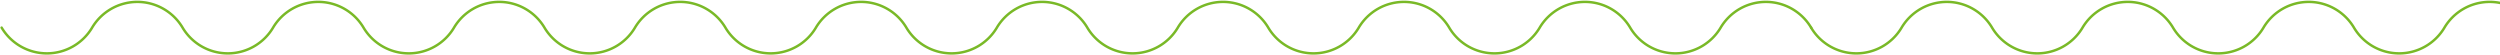 <svg xmlns="http://www.w3.org/2000/svg" width="1004" height="22.194" viewBox="0 0 1004 22.194">
    <defs>
        <clipPath id="wg7sbph9ka">
            <path data-name="Rectangle 7555" style="fill:none;stroke:#79b927;stroke-linecap:round" d="M0 0h1004v22.194H0z"/>
        </clipPath>
    </defs>
    <g data-name="Group 7001">
        <g data-name="Group 6403" style="clip-path:url(#wg7sbph9ka)">
            <path data-name="Path 7771" d="M.43 10.834a21.136 21.136 0 0 0 36.335 0 21.135 21.135 0 0 1 36.333 0 21.136 21.136 0 0 0 36.335 0 21.136 21.136 0 0 1 36.335 0 21.136 21.136 0 0 0 36.335 0 21.135 21.135 0 0 1 36.333 0 21.136 21.136 0 0 0 36.335 0 21.136 21.136 0 0 1 36.335 0 21.135 21.135 0 0 0 36.333 0 21.136 21.136 0 0 1 36.335 0 21.136 21.136 0 0 0 36.335 0 21.136 21.136 0 0 1 36.335 0 21.135 21.135 0 0 0 36.333 0 21.136 21.136 0 0 1 36.335 0 21.136 21.136 0 0 0 36.335 0 21.135 21.135 0 0 1 36.333 0 21.136 21.136 0 0 0 36.335 0 21.136 21.136 0 0 1 36.335 0 21.136 21.136 0 0 0 36.335 0 21.135 21.135 0 0 1 36.333 0" transform="translate(.227 .263)" style="stroke-miterlimit:10;fill:none;stroke:#79b927;stroke-linecap:round"/>
            <path data-name="Path 8814" d="M.43 10.834a21.136 21.136 0 0 0 36.335 0 21.135 21.135 0 0 1 36.333 0 21.136 21.136 0 0 0 36.335 0 21.136 21.136 0 0 1 36.335 0 21.136 21.136 0 0 0 36.335 0 21.135 21.135 0 0 1 36.333 0 21.136 21.136 0 0 0 36.335 0 21.136 21.136 0 0 1 36.335 0 21.135 21.135 0 0 0 36.333 0 21.136 21.136 0 0 1 36.335 0 21.136 21.136 0 0 0 36.335 0 21.136 21.136 0 0 1 36.335 0 21.135 21.135 0 0 0 36.333 0 21.136 21.136 0 0 1 36.335 0 21.136 21.136 0 0 0 36.335 0 21.135 21.135 0 0 1 36.333 0 21.136 21.136 0 0 0 36.335 0 21.136 21.136 0 0 1 36.335 0 21.136 21.136 0 0 0 36.335 0 21.135 21.135 0 0 1 36.333 0" transform="translate(726.913 .263)" style="stroke-miterlimit:10;fill:none;stroke:#79b927;stroke-linecap:round"/>
        </g>
    </g>
</svg>
